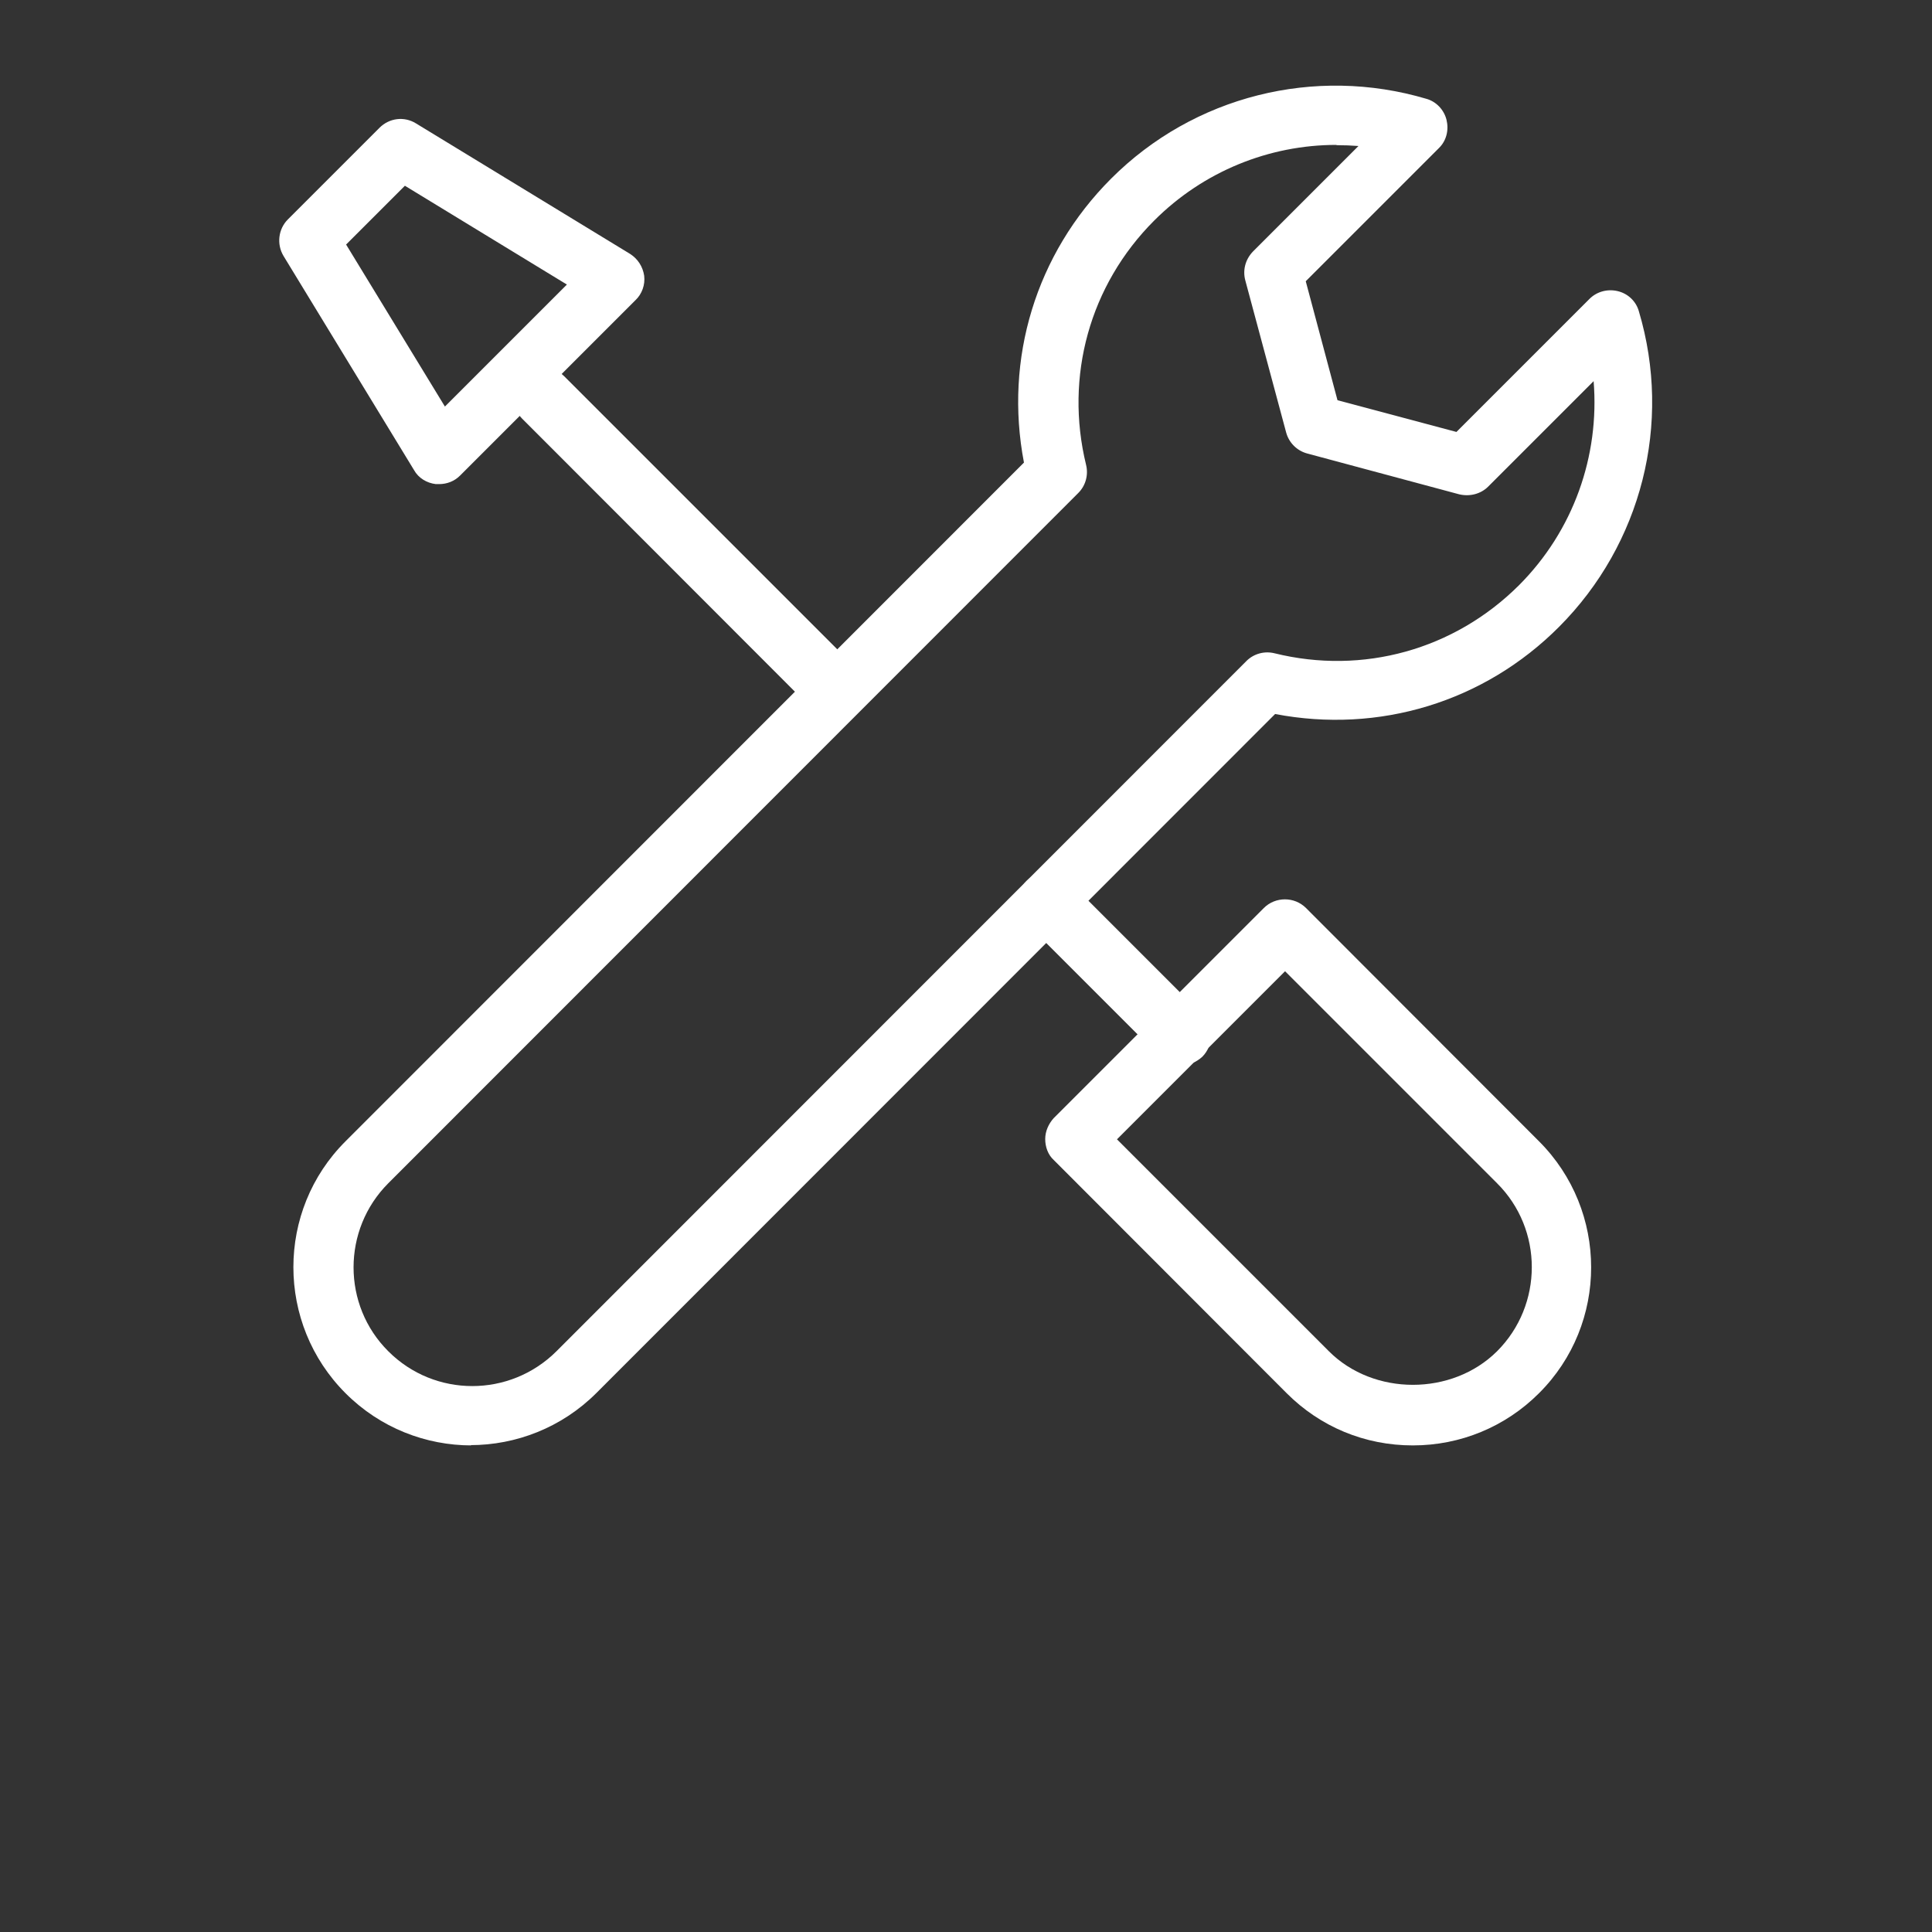 <?xml version="1.0" encoding="utf-8"?>
<!-- Generator: Adobe Illustrator 25.2.0, SVG Export Plug-In . SVG Version: 6.00 Build 0)  -->
<svg version="1.1" id="Layer_1" xmlns="http://www.w3.org/2000/svg" xmlns:xlink="http://www.w3.org/1999/xlink" x="0px" y="0px"
	 viewBox="0 0 700 700" style="enable-background:new 0 0 700 700;" xml:space="preserve">
<rect x="0" y="0" width="700" height="700" fill="#333333" stroke="none"/>
<style type="text/css">
	.st0{fill:#FFFFFF;}
</style>
<g>
	<path class="st0" d="M170.9,523.7c-16.6,0-33.1-6.3-45.7-18.9c-25.2-25.2-25.2-66.2,0-91.3l245.8-245.9
		c-7.2-37.6,4.3-75.6,31.6-102.9c29.9-29.9,73.7-40.9,114.2-28.9c3.6,1,6.4,4,7.3,7.6c0.9,3.7,0,7.6-2.8,10.3l-48.2,48.2l11.5,43.1
		l43.1,11.5l48.2-48.2c2.7-2.7,6.6-3.7,10.3-2.8c3.7,0.9,6.6,3.7,7.6,7.3c12.1,40.6,1,84.3-28.9,114.3
		c-27.2,27.3-65.3,38.8-102.9,31.6l-245.9,246c-12.6,12.6-29.2,18.9-45.7,18.9L170.9,523.7z M484.2,52.5c-24.4,0-48.2,9.6-66,27.4
		c-23.4,23.4-32.5,56.5-24.7,88.5c0.9,3.6-0.1,7.5-2.8,10.2l-250,250.1c-16.8,16.8-16.8,44.2,0,60.9c16.8,16.8,44,16.8,60.9,0
		l250-250.1c2.7-2.7,6.6-3.7,10.2-2.8c32,7.9,65.1-1.3,88.5-24.6c19.8-19.8,29.3-46.9,27.1-74l-38.2,38.2c-2.7,2.7-6.7,3.7-10.5,2.8
		l-55.1-14.8c-3.7-1-6.6-3.9-7.6-7.6l-14.8-55.1c-1-3.7,0-7.6,2.8-10.5l38.2-38.2c-2.7-0.2-5.2-0.3-7.9-0.3L484.2,52.5z"/>
	<path class="st0" d="M511.9,523.7c-17.4,0-33.5-6.7-45.7-18.9l-84.4-84.5c-2.1-1.9-3.1-4.8-3.1-7.6c0-2.8,1.2-5.5,3.1-7.6
		l76.1-76.1c4.2-4.2,11.1-4.2,15.3,0l84.4,84.5c25.2,25.2,25.2,66.2,0,91.3C545.4,517,529.1,523.7,511.9,523.7L511.9,523.7z
		 M404.7,412.8l76.8,76.8c16.2,16.2,44.6,16.2,60.9,0c16.8-16.8,16.8-44.2,0-60.9l-76.8-76.8L404.7,412.8z"/>
	<path class="st0" d="M301,259.1c-2.7,0-5.5-1.1-7.6-3.1L189.1,151.6c-4.2-4.2-4.2-11.1,0-15.3c4.2-4.2,11.1-4.2,15.3,0l104.4,104.4
		c4.2,4.2,4.2,11.1,0,15.3C306.6,258.1,303.9,259.2,301,259.1L301,259.1z"/>
	<path class="st0" d="M427.9,386c-2.7,0-5.5-1-7.6-3.1l-48.4-48.4c-4.2-4.2-4.2-11.1,0-15.3c4.2-4.2,11.1-4.2,15.3,0l48.4,48.4
		c4.2,4.2,4.2,11.1,0,15.3C433.4,384.9,430.7,386,427.9,386L427.9,386z"/>
	<path class="st0" d="M159.1,175.4h-1.2c-3.3-0.4-6.3-2.2-7.9-5.1l-47.3-77.6c-2.5-4.2-1.9-9.7,1.6-13.2l33.2-33.2
		c3.6-3.6,9-4.2,13.2-1.6L228.3,92c2.8,1.8,4.6,4.6,5.1,7.9c0.4,3.3-0.8,6.6-3.1,8.8l-63.6,63.6c-2.1,2.1-4.8,3.1-7.6,3.1
		L159.1,175.4z M125.4,88.6l35.8,58.7l44.2-44.2l-58.7-35.8L125.4,88.6z"/>
</g>
</svg>
